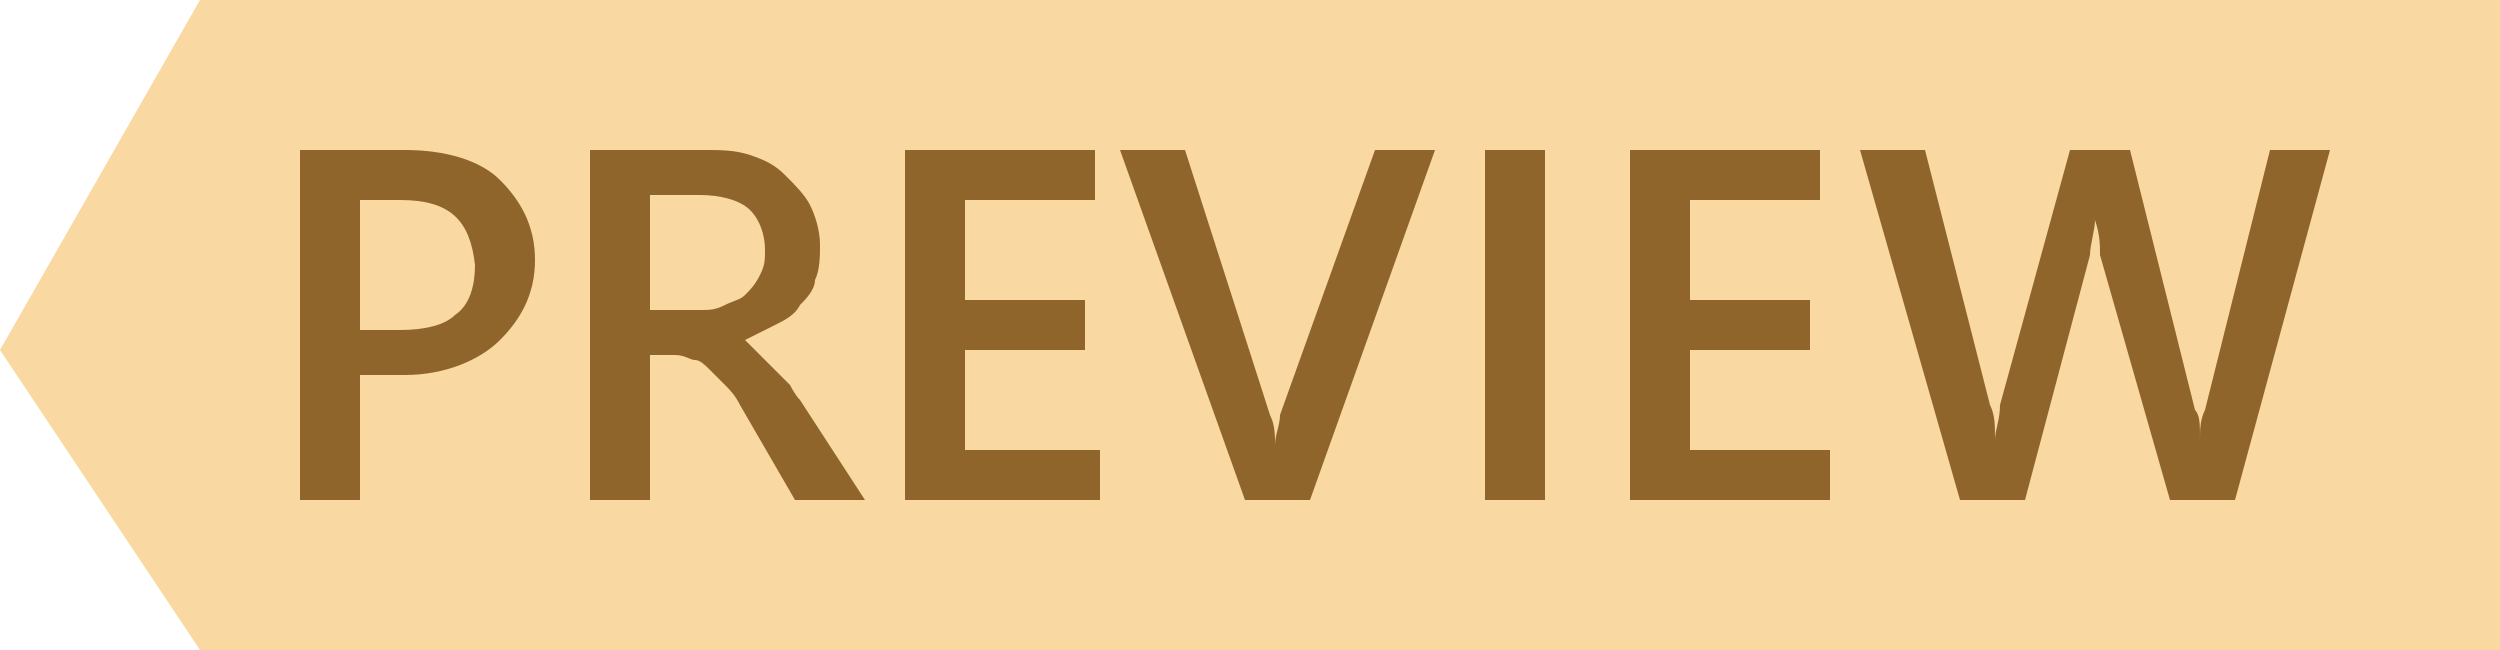<?xml version="1.0" encoding="utf-8"?>
<!-- Generator: Adobe Illustrator 19.2.1, SVG Export Plug-In . SVG Version: 6.00 Build 0)  -->
<svg version="1.1" id="Layer_1" xmlns="http://www.w3.org/2000/svg" xmlns:xlink="http://www.w3.org/1999/xlink" x="0px" y="0px"
	 viewBox="0 0 50 13" style="enable-background:new 0 0 50 13;" xml:space="preserve">
<style type="text/css">
	.st0{fill:#FFFFFF;}
	.st1{fill:url(#SVGID_1_);}
	.st2{fill:url(#SVGID_2_);}
	.st3{fill:url(#SVGID_5_);}
	.st4{fill:none;stroke:#F3F3F3;stroke-width:2;stroke-miterlimit:10;}
	.st5{fill:#F8F9FA;}
	.st6{fill:#2E2E2E;}
	.st7{fill:#4FA1D9;}
	.st8{fill:url(#SVGID_6_);}
	.st9{fill:url(#SVGID_7_);}
	.st10{fill:none;stroke:#393939;stroke-miterlimit:10;}
	.st11{fill:none;stroke:#DEDEDD;stroke-miterlimit:10;}
	.st12{clip-path:url(#SVGID_15_);}
	.st13{fill:#F3F3F3;}
	.st14{fill:#C1C1C1;}
	.st15{fill:#AAABAB;}
	.st16{fill:#406187;}
	.st17{fill:#66C1DC;}
	.st18{fill:url(#SVGID_18_);}
	.st19{fill:url(#SVGID_19_);}
	.st20{fill:url(#SVGID_20_);}
	.st21{fill:#F8FAFB;}
	.st22{fill:#528FCC;}
	.st23{fill:#6FBC46;}
	.st24{fill:#F09521;}
	.st25{fill:#E02228;}
	.st26{fill:none;stroke:#F7F6F8;stroke-miterlimit:10;}
	.st27{fill:#939393;}
	.st28{fill:#DCDBDD;}
	.st29{fill:url(#SVGID_23_);}
	.st30{fill:url(#SVGID_24_);}
	.st31{fill:url(#SVGID_25_);}
	.st32{fill:url(#SVGID_26_);}
	.st33{fill:url(#SVGID_27_);}
	.st34{fill:url(#SVGID_28_);}
	.st35{fill:url(#SVGID_29_);}
	.st36{fill:url(#SVGID_30_);}
	.st37{fill:url(#SVGID_31_);}
	.st38{fill:url(#SVGID_32_);}
	.st39{fill:url(#SVGID_33_);}
	.st40{fill:#365677;}
	.st41{fill:none;stroke:#DCDBDD;stroke-width:2;stroke-miterlimit:10;}
	.st42{fill:none;}
	.st43{fill:#F9D8A1;}
	.st44{fill:#8F652C;}
</style>
<polygon class="st43" points="4,0 50,0 50,13 4,13 0,7 "/>
<g>
	<path class="st44" d="M7.2,7.5V10H6V3h2.1C8.9,3,9.6,3.2,10,3.6s0.7,0.9,0.7,1.6S10.4,6.4,10,6.8S8.9,7.5,8.1,7.5H7.2z M7.2,4v2.6
		h0.8c0.5,0,0.9-0.1,1.1-0.3c0.3-0.2,0.4-0.6,0.4-1C9.4,4.4,9,4,8,4H7.2z"/>
	<path class="st44" d="M17.3,10h-1.4l-1.1-1.9c-0.1-0.2-0.2-0.3-0.3-0.4c-0.1-0.1-0.2-0.2-0.3-0.3S14,7.2,13.9,7.2s-0.2-0.1-0.4-0.1
		H13V10h-1.2V3h2.3c0.3,0,0.6,0,0.9,0.1c0.3,0.1,0.5,0.2,0.7,0.4c0.2,0.2,0.4,0.4,0.5,0.6c0.1,0.2,0.2,0.5,0.2,0.8
		c0,0.2,0,0.5-0.1,0.7C16.3,5.8,16.1,6,16,6.1c-0.1,0.2-0.3,0.3-0.5,0.4s-0.4,0.2-0.6,0.3v0C15,6.9,15.1,7,15.2,7.1
		c0.1,0.1,0.2,0.2,0.3,0.3s0.2,0.2,0.3,0.3C15.8,7.7,15.9,7.9,16,8L17.3,10z M13,3.9v2.3h1c0.2,0,0.3,0,0.5-0.1
		c0.2-0.1,0.3-0.1,0.4-0.2s0.2-0.2,0.3-0.4s0.1-0.3,0.1-0.5c0-0.3-0.1-0.6-0.3-0.8S14.4,3.9,14,3.9H13z"/>
	<path class="st44" d="M22,10h-3.9V3h3.8v1h-2.6v2h2.4v1h-2.4V9H22V10z"/>
	<path class="st44" d="M28.7,3l-2.5,7h-1.3l-2.5-7h1.3l1.7,5.3c0.1,0.2,0.1,0.4,0.1,0.6h0c0-0.2,0.1-0.4,0.1-0.6L27.5,3H28.7z"/>
	<path class="st44" d="M30.9,10h-1.2V3h1.2V10z"/>
	<path class="st44" d="M36.5,10h-3.9V3h3.8v1h-2.6v2h2.4v1h-2.4V9h2.8V10z"/>
	<path class="st44" d="M46.6,3l-1.9,7h-1.3L42,5.1C42,4.9,42,4.7,41.9,4.4h0c0,0.2-0.1,0.5-0.1,0.7L40.5,10h-1.3l-2-7h1.3l1.3,5.1
		c0.1,0.2,0.1,0.4,0.1,0.7h0c0-0.2,0.1-0.4,0.1-0.7L41.4,3h1.2l1.3,5.2C44,8.3,44,8.5,44,8.8h0c0-0.2,0-0.4,0.1-0.6L45.4,3H46.6z"/>
</g>
</svg>
